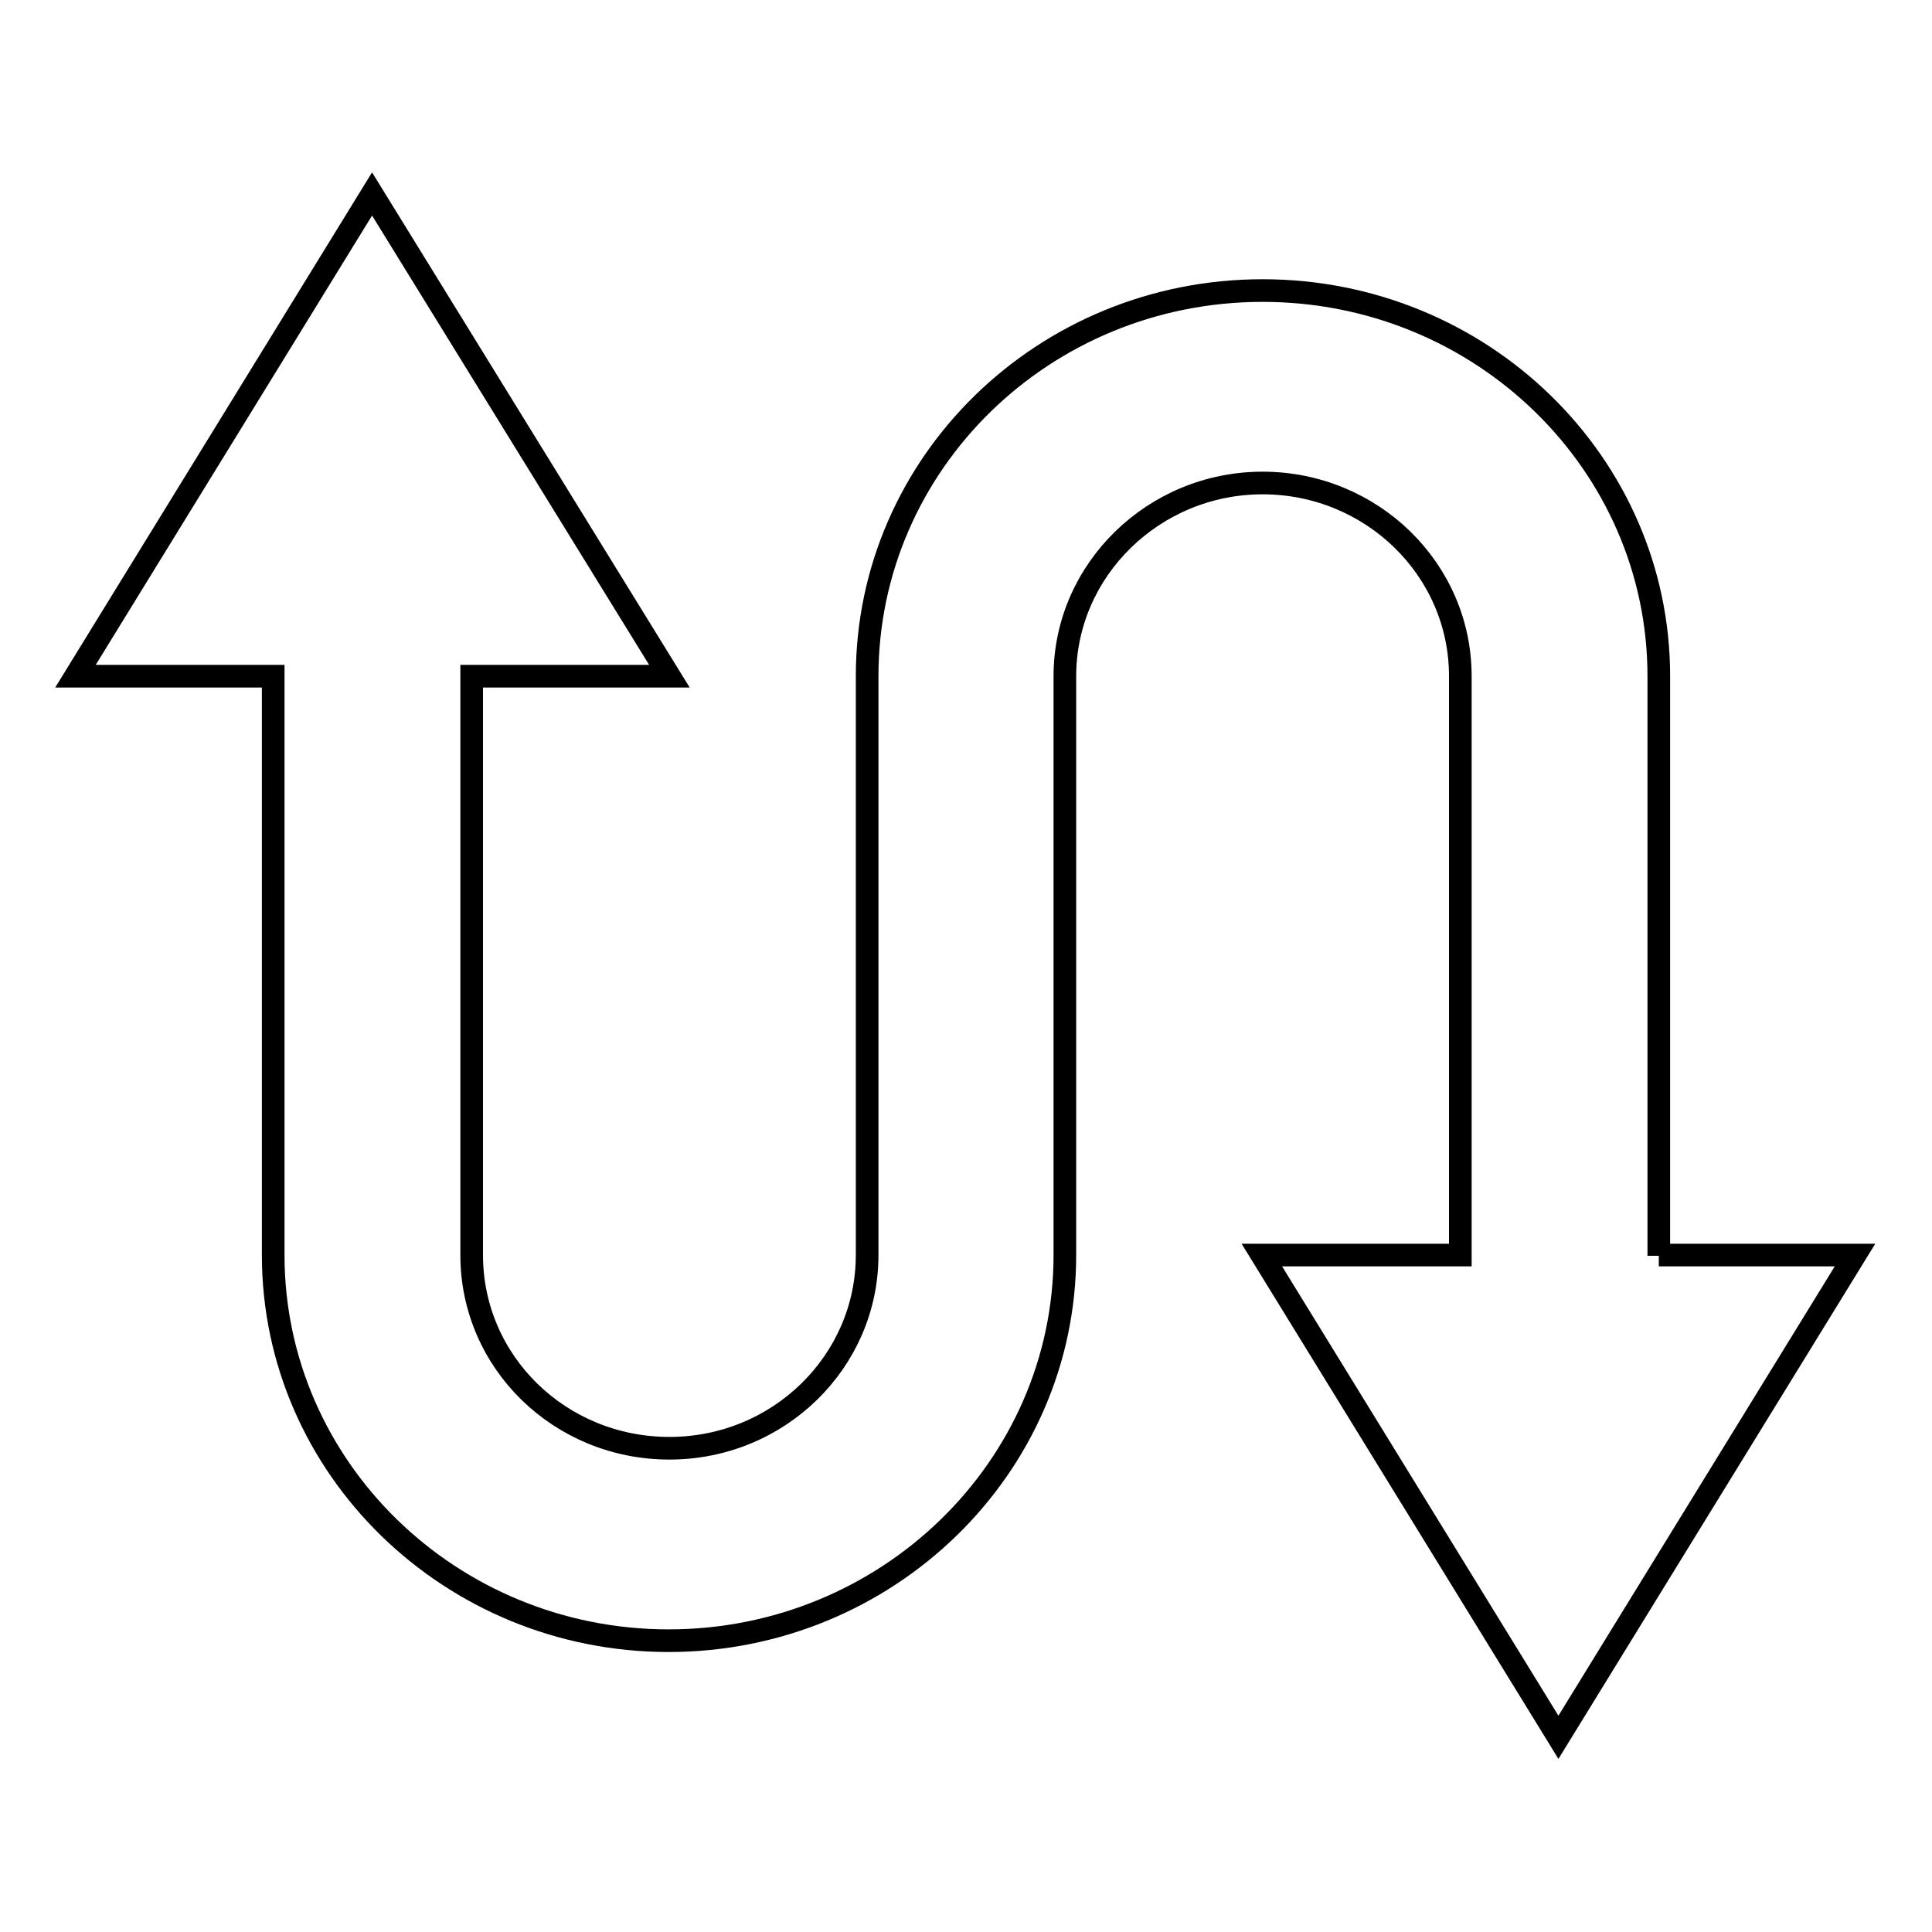 <?xml version="1.0" encoding="utf-8"?>
<!-- Svg Vector Icons : http://www.onlinewebfonts.com/icon -->
<!DOCTYPE svg PUBLIC "-//W3C//DTD SVG 1.1//EN" "http://www.w3.org/Graphics/SVG/1.1/DTD/svg11.dtd">
<svg version="1.1" xmlns="http://www.w3.org/2000/svg" xmlns:xlink="http://www.w3.org/1999/xlink" x="0px" y="0px" viewBox="0 0 256 256" enable-background="new 0 0 256 256" xml:space="preserve">
<g><g><path stroke-width="3" fill-opacity="0" stroke="#000000"  d="M219.8,166.4V89.6c0-28.2-23.5-51.1-52.5-51.1s-52.4,22.9-52.4,51.1v76.7c0,14.1-11.7,25.6-26.2,25.6s-26.2-11.4-26.2-25.6V89.6h26.2L49.3,25.7L10,89.6h26.2v76.7c0,28.2,23.5,51.1,52.4,51.1s52.5-22.9,52.5-51.1V89.6c0-14.1,11.8-25.6,26.2-25.6s26.2,11.4,26.2,25.6v76.7h-26.3l39.3,63.9l39.3-63.9H219.8z"/></g></g>
</svg>